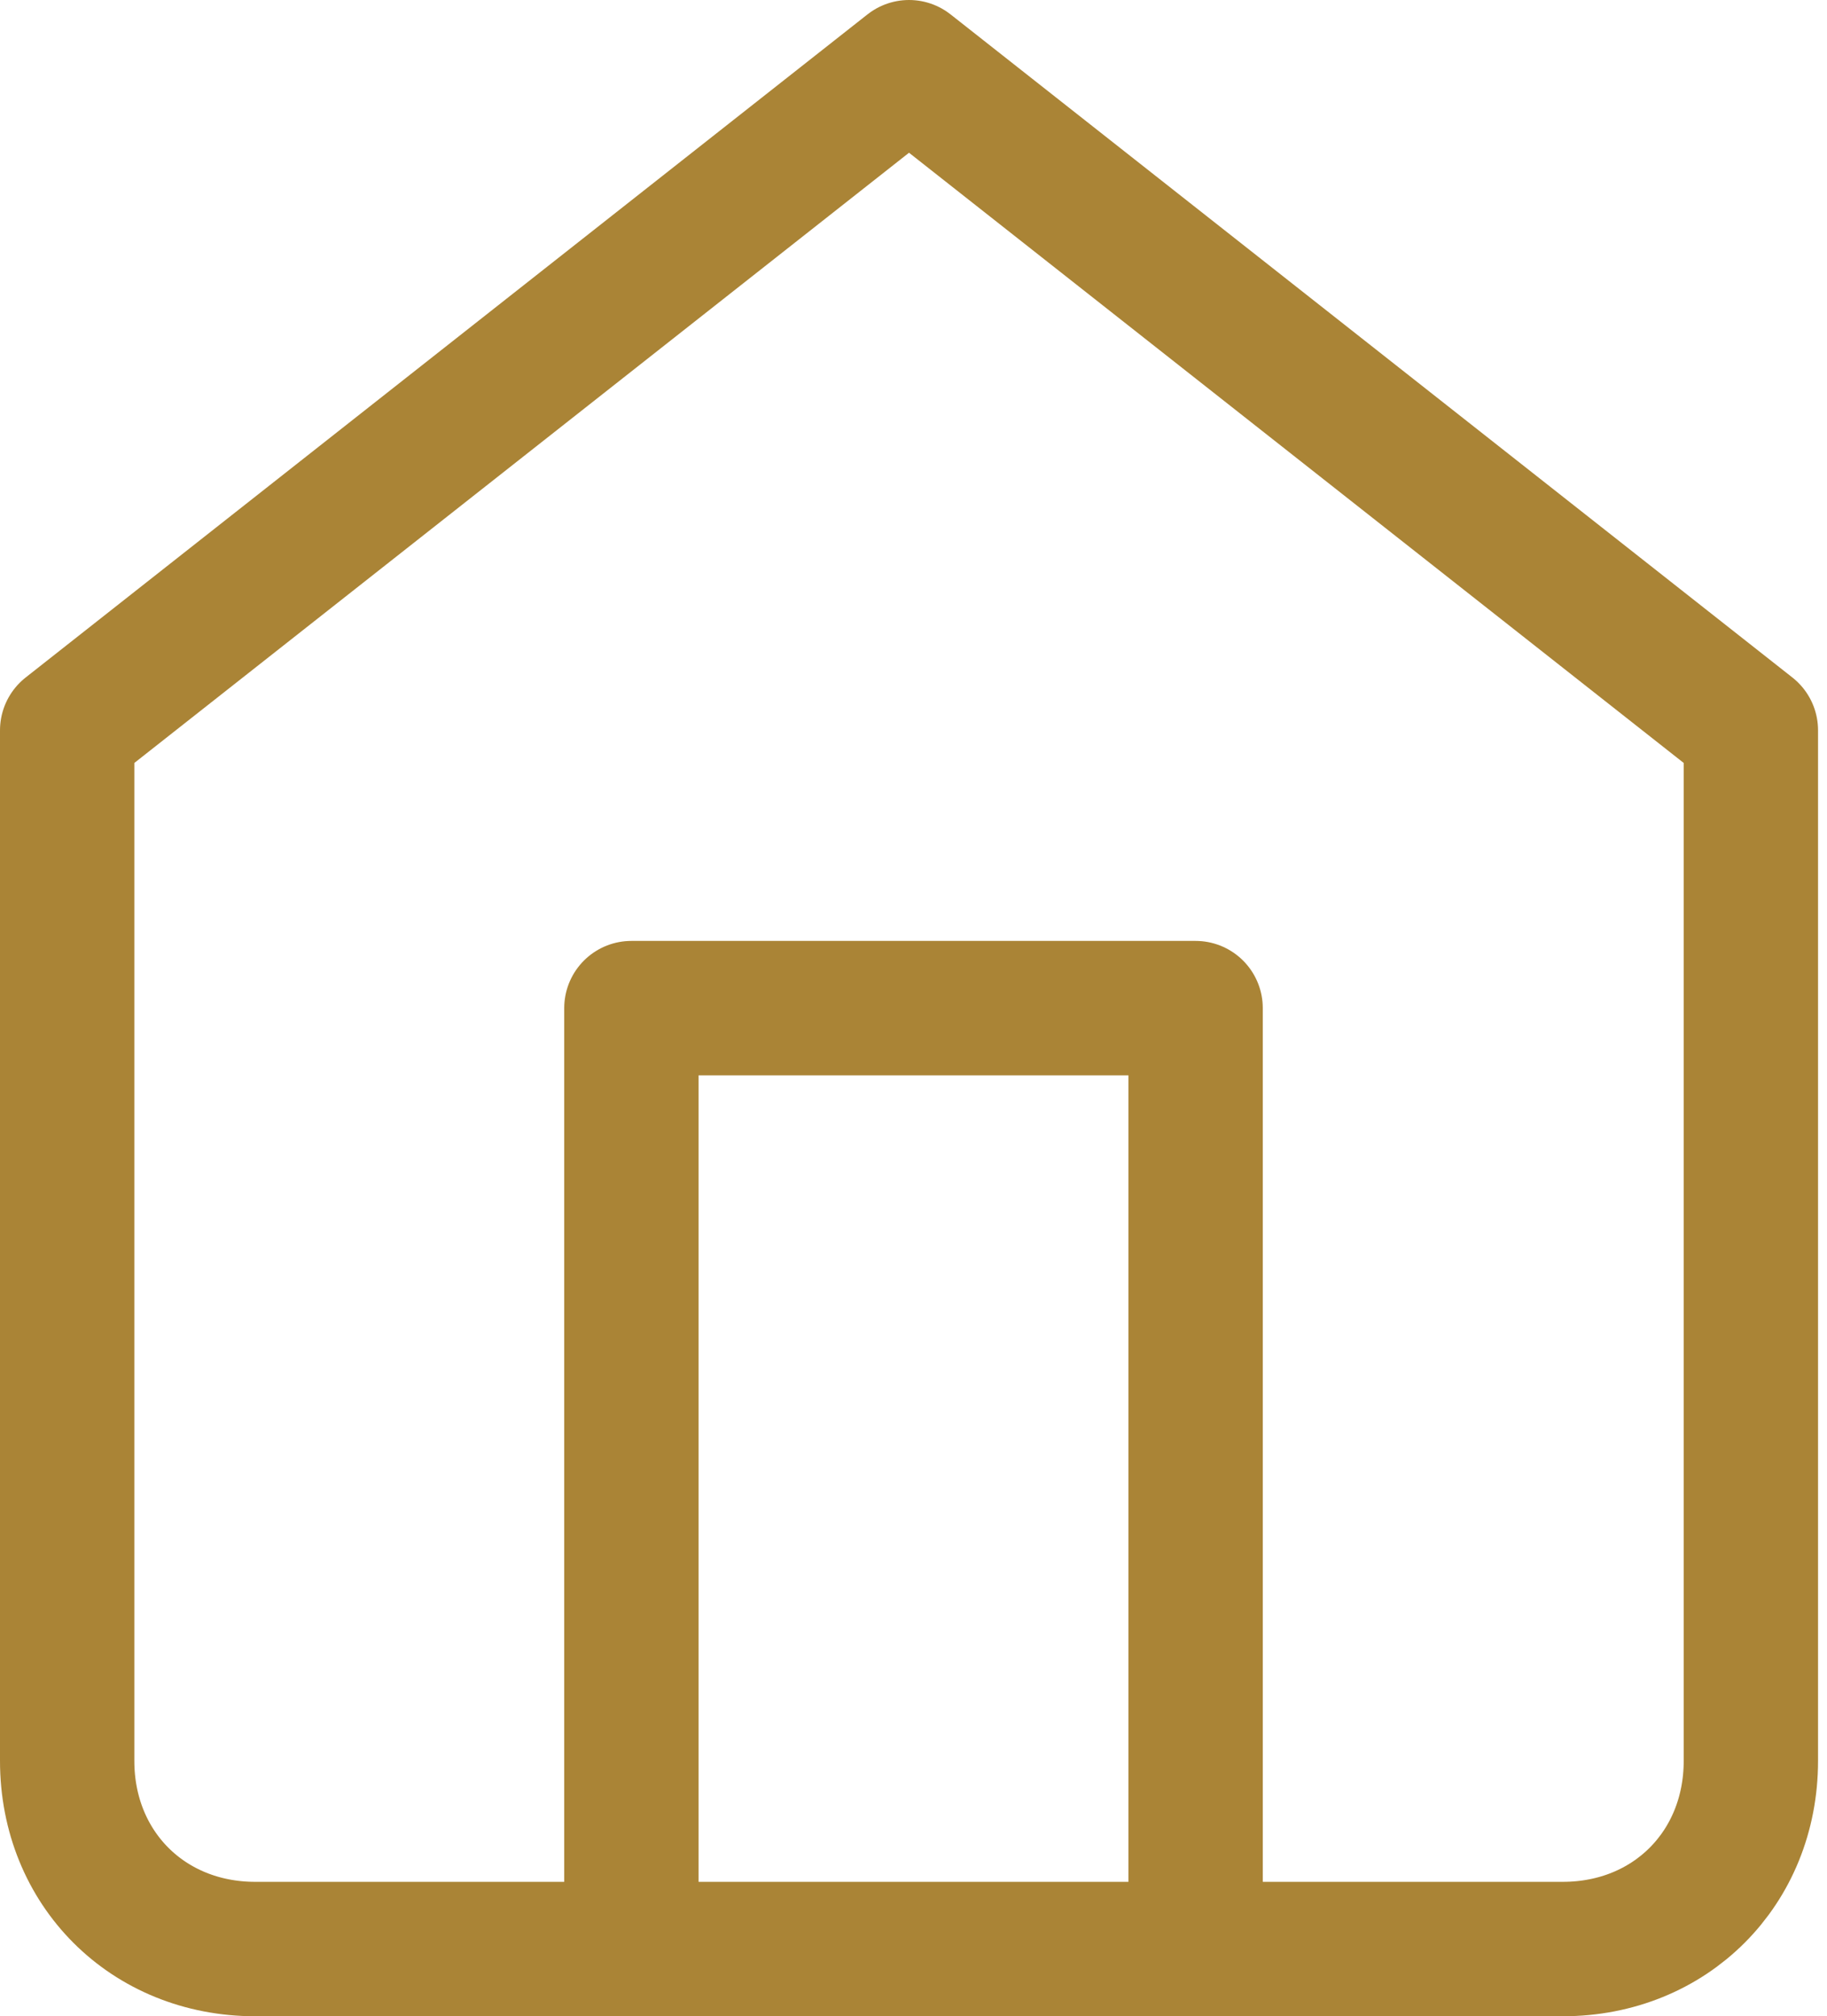 <?xml version="1.0" encoding="utf-8"?>
<!-- Generator: Adobe Illustrator 27.7.0, SVG Export Plug-In . SVG Version: 6.00 Build 0)  -->
<svg version="1.1" id="Layer_1" xmlns="http://www.w3.org/2000/svg" xmlns:xlink="http://www.w3.org/1999/xlink" x="0px" y="0px"
	 viewBox="0 0 20.4 22.5" style="enable-background:new 0 0 20.4 22.5;" xml:space="preserve">
<style type="text/css">
	.st0{fill:none;stroke:#AA8436;stroke-width:1.5;stroke-linecap:round;stroke-linejoin:round;}
</style>
<g id="Icon_feather-home" transform="translate(-3.75 -2.25)">
	<path id="Path_4" class="st0" d="M4.5,10.4L13.9,3l9.4,7.4v11.5c0,1.2-0.9,2.1-2.1,2.1c0,0,0,0,0,0H6.6c-1.2,0-2.1-0.9-2.1-2.1l0,0
		V10.4z"/>
	<path id="Path_5" class="st0" d="M10.8,24V13.5h6.3V24"/>
</g>
</svg>
